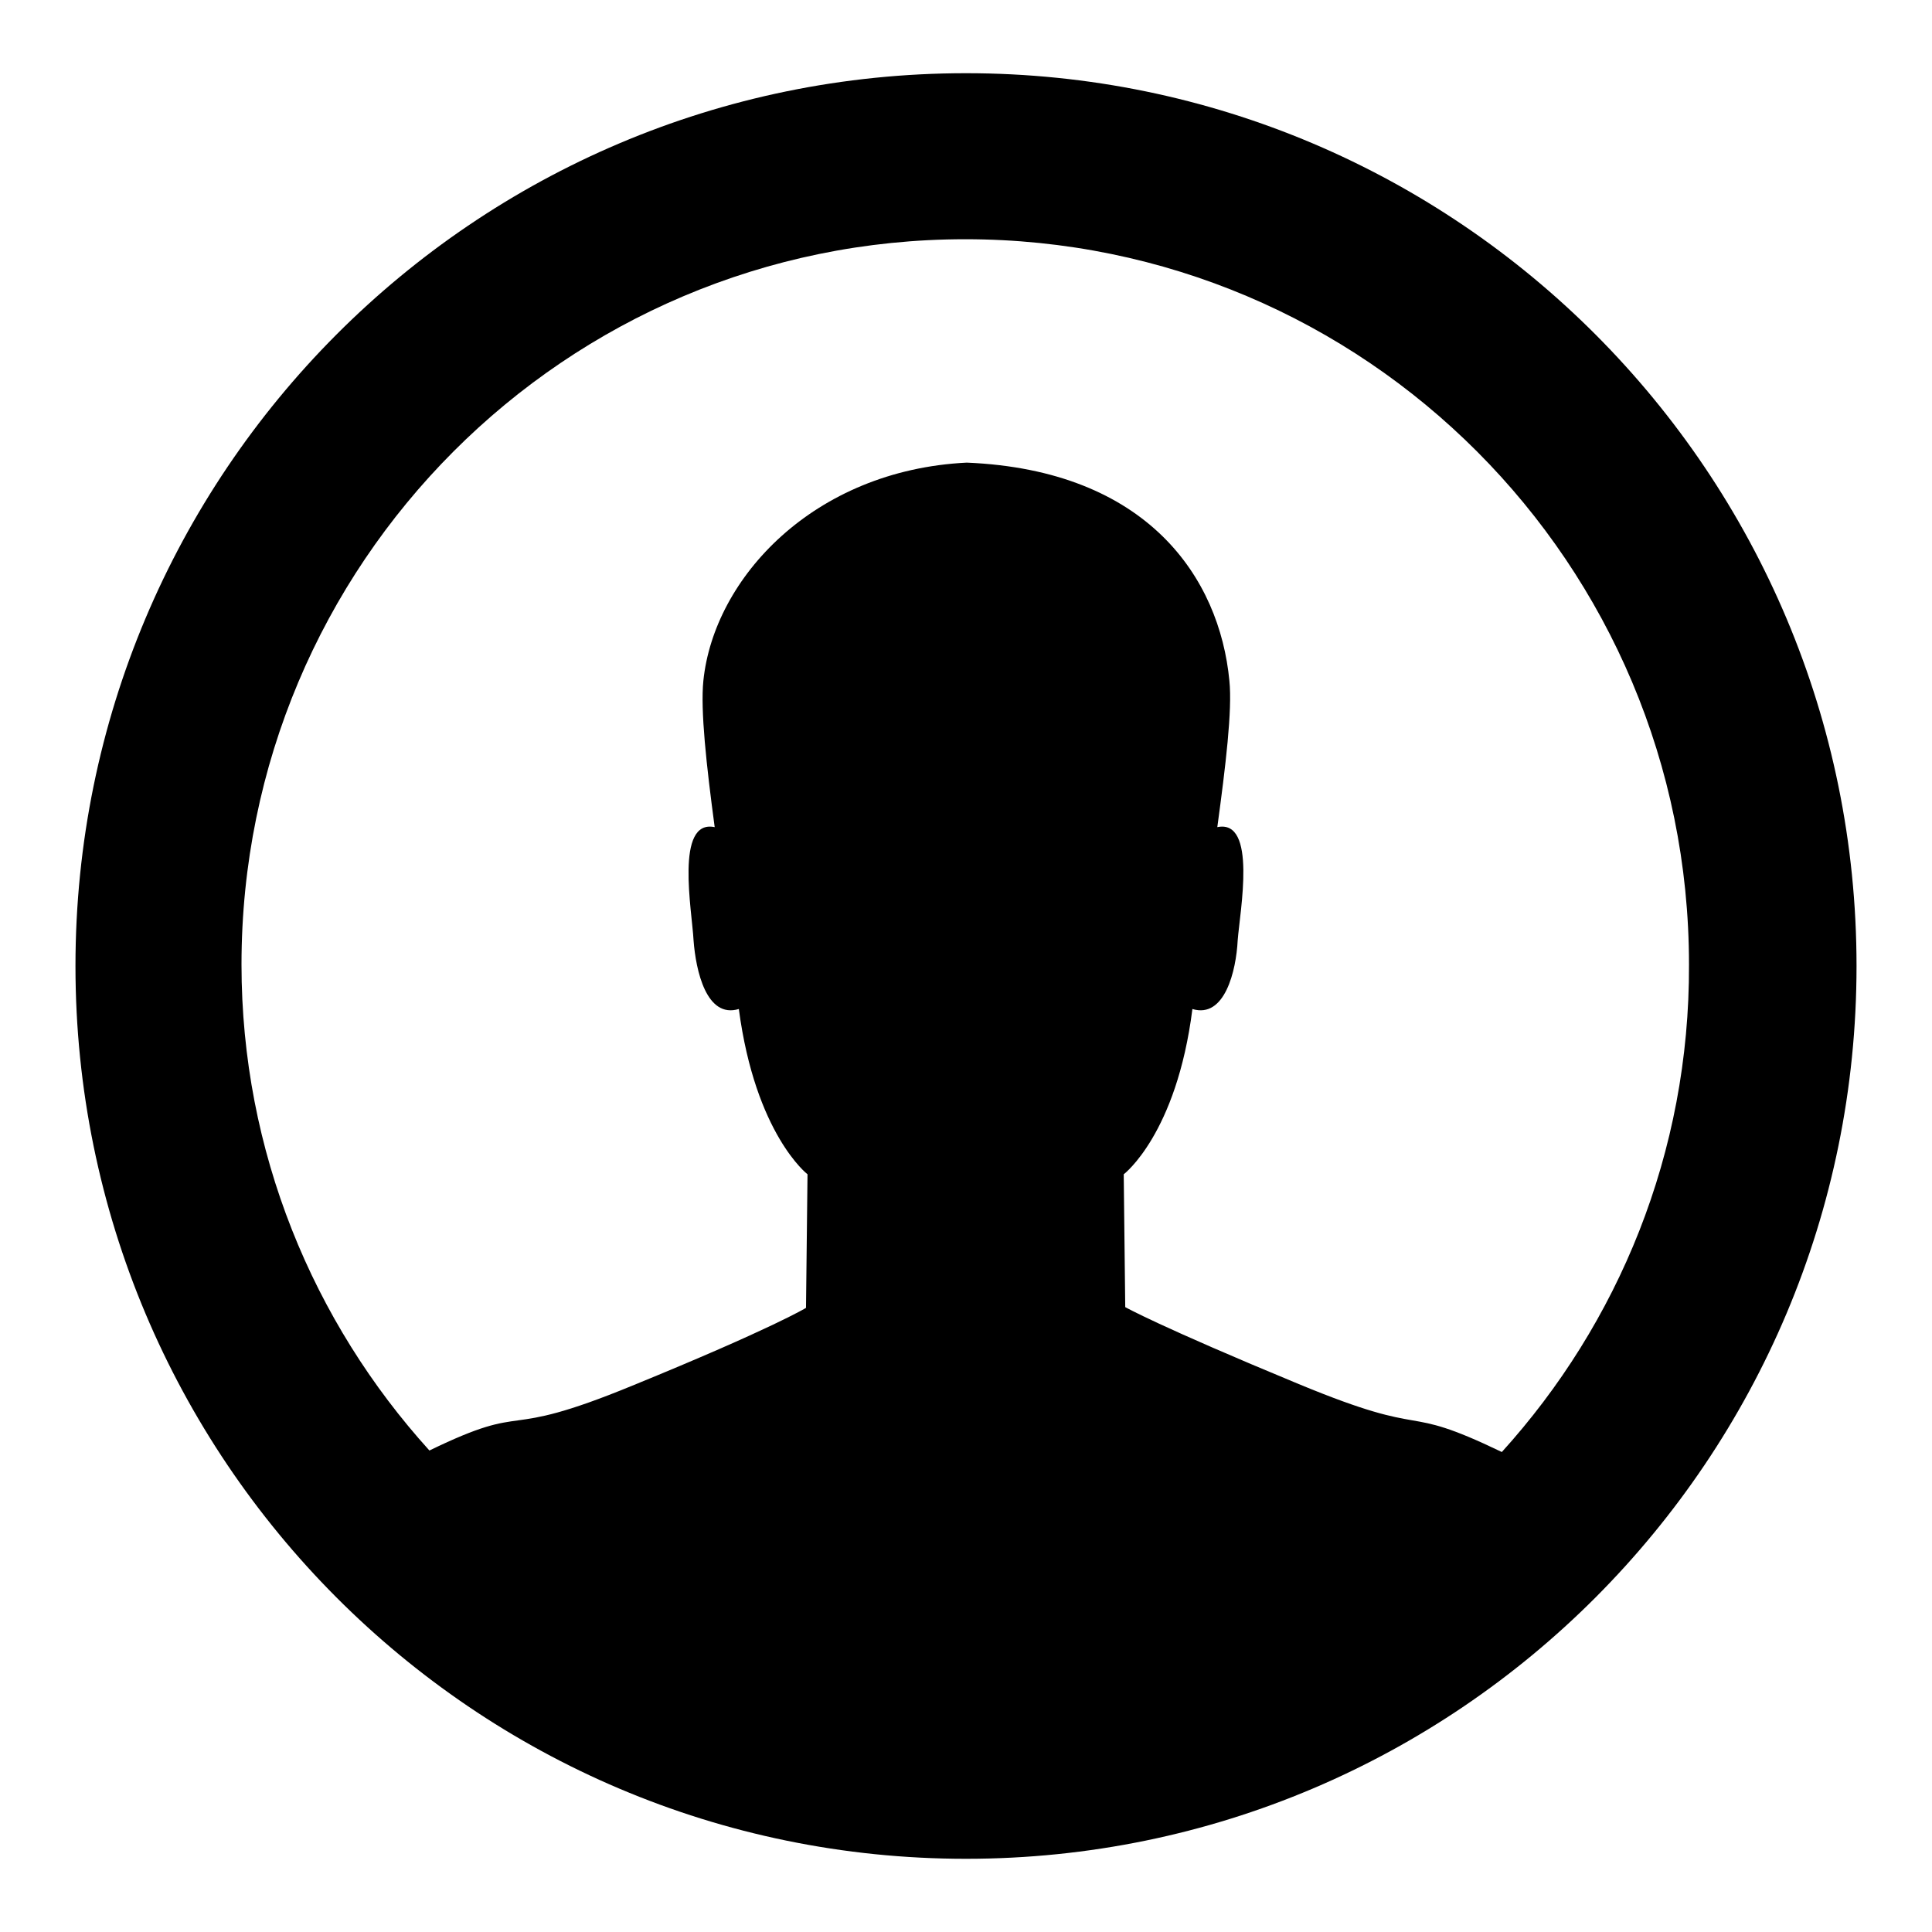 <?xml version="1.0" encoding="utf-8"?>
<!-- Svg Vector Icons : http://www.onlinewebfonts.com/icon -->
<!DOCTYPE svg PUBLIC "-//W3C//DTD SVG 1.1//EN" "http://www.w3.org/Graphics/SVG/1.1/DTD/svg11.dtd">
<svg version="1.1" xmlns="http://www.w3.org/2000/svg" xmlns:xlink="http://www.w3.org/1999/xlink" x="0px" y="0px" viewBox="0 0 256 256" enable-background="new 0 0 256 256" xml:space="preserve">
<g><g><path fill="#000000" d="M128,9.7C62.8,9.7,10,62.7,10,128c0,65.3,52.8,118.3,118,118.3c65.2,0,118-53,118-118.3C246,62.7,193.2,9.7,128,9.7z M199,192.4c-13.9-6.7-8.8-1.5-26.9-9c-18.6-7.7-23-10.2-23-10.2l-0.2-17.6c0,0,7-5.3,9.1-21.9c4.3,1.3,5.8-5.1,6-9.1c0.3-3.9,2.6-16.1-2.7-15c1.1-8.1,2-15.5,1.6-19.4c-1.3-13.6-10.8-27.9-34.8-28.9c-20.3,1-33.5,15.3-34.9,28.9c-0.4,3.9,0.4,11.2,1.5,19.4c-5.3-1.1-3,11.1-2.8,15c0.3,4,1.7,10.4,6,9.1c2.2,16.6,9.1,21.9,9.1,21.9l-0.2,17.7c0,0-4.4,2.7-23,10.3c-18.2,7.5-13.1,1.9-26.9,8.6c-15.4-17-24.9-39.6-24.9-64.4c0-53.1,42.9-96.1,95.9-96.1c53,0,95.9,43,95.9,96.1C223.9,152.8,214.4,175.4,199,192.4z"/></g></g>
</svg>